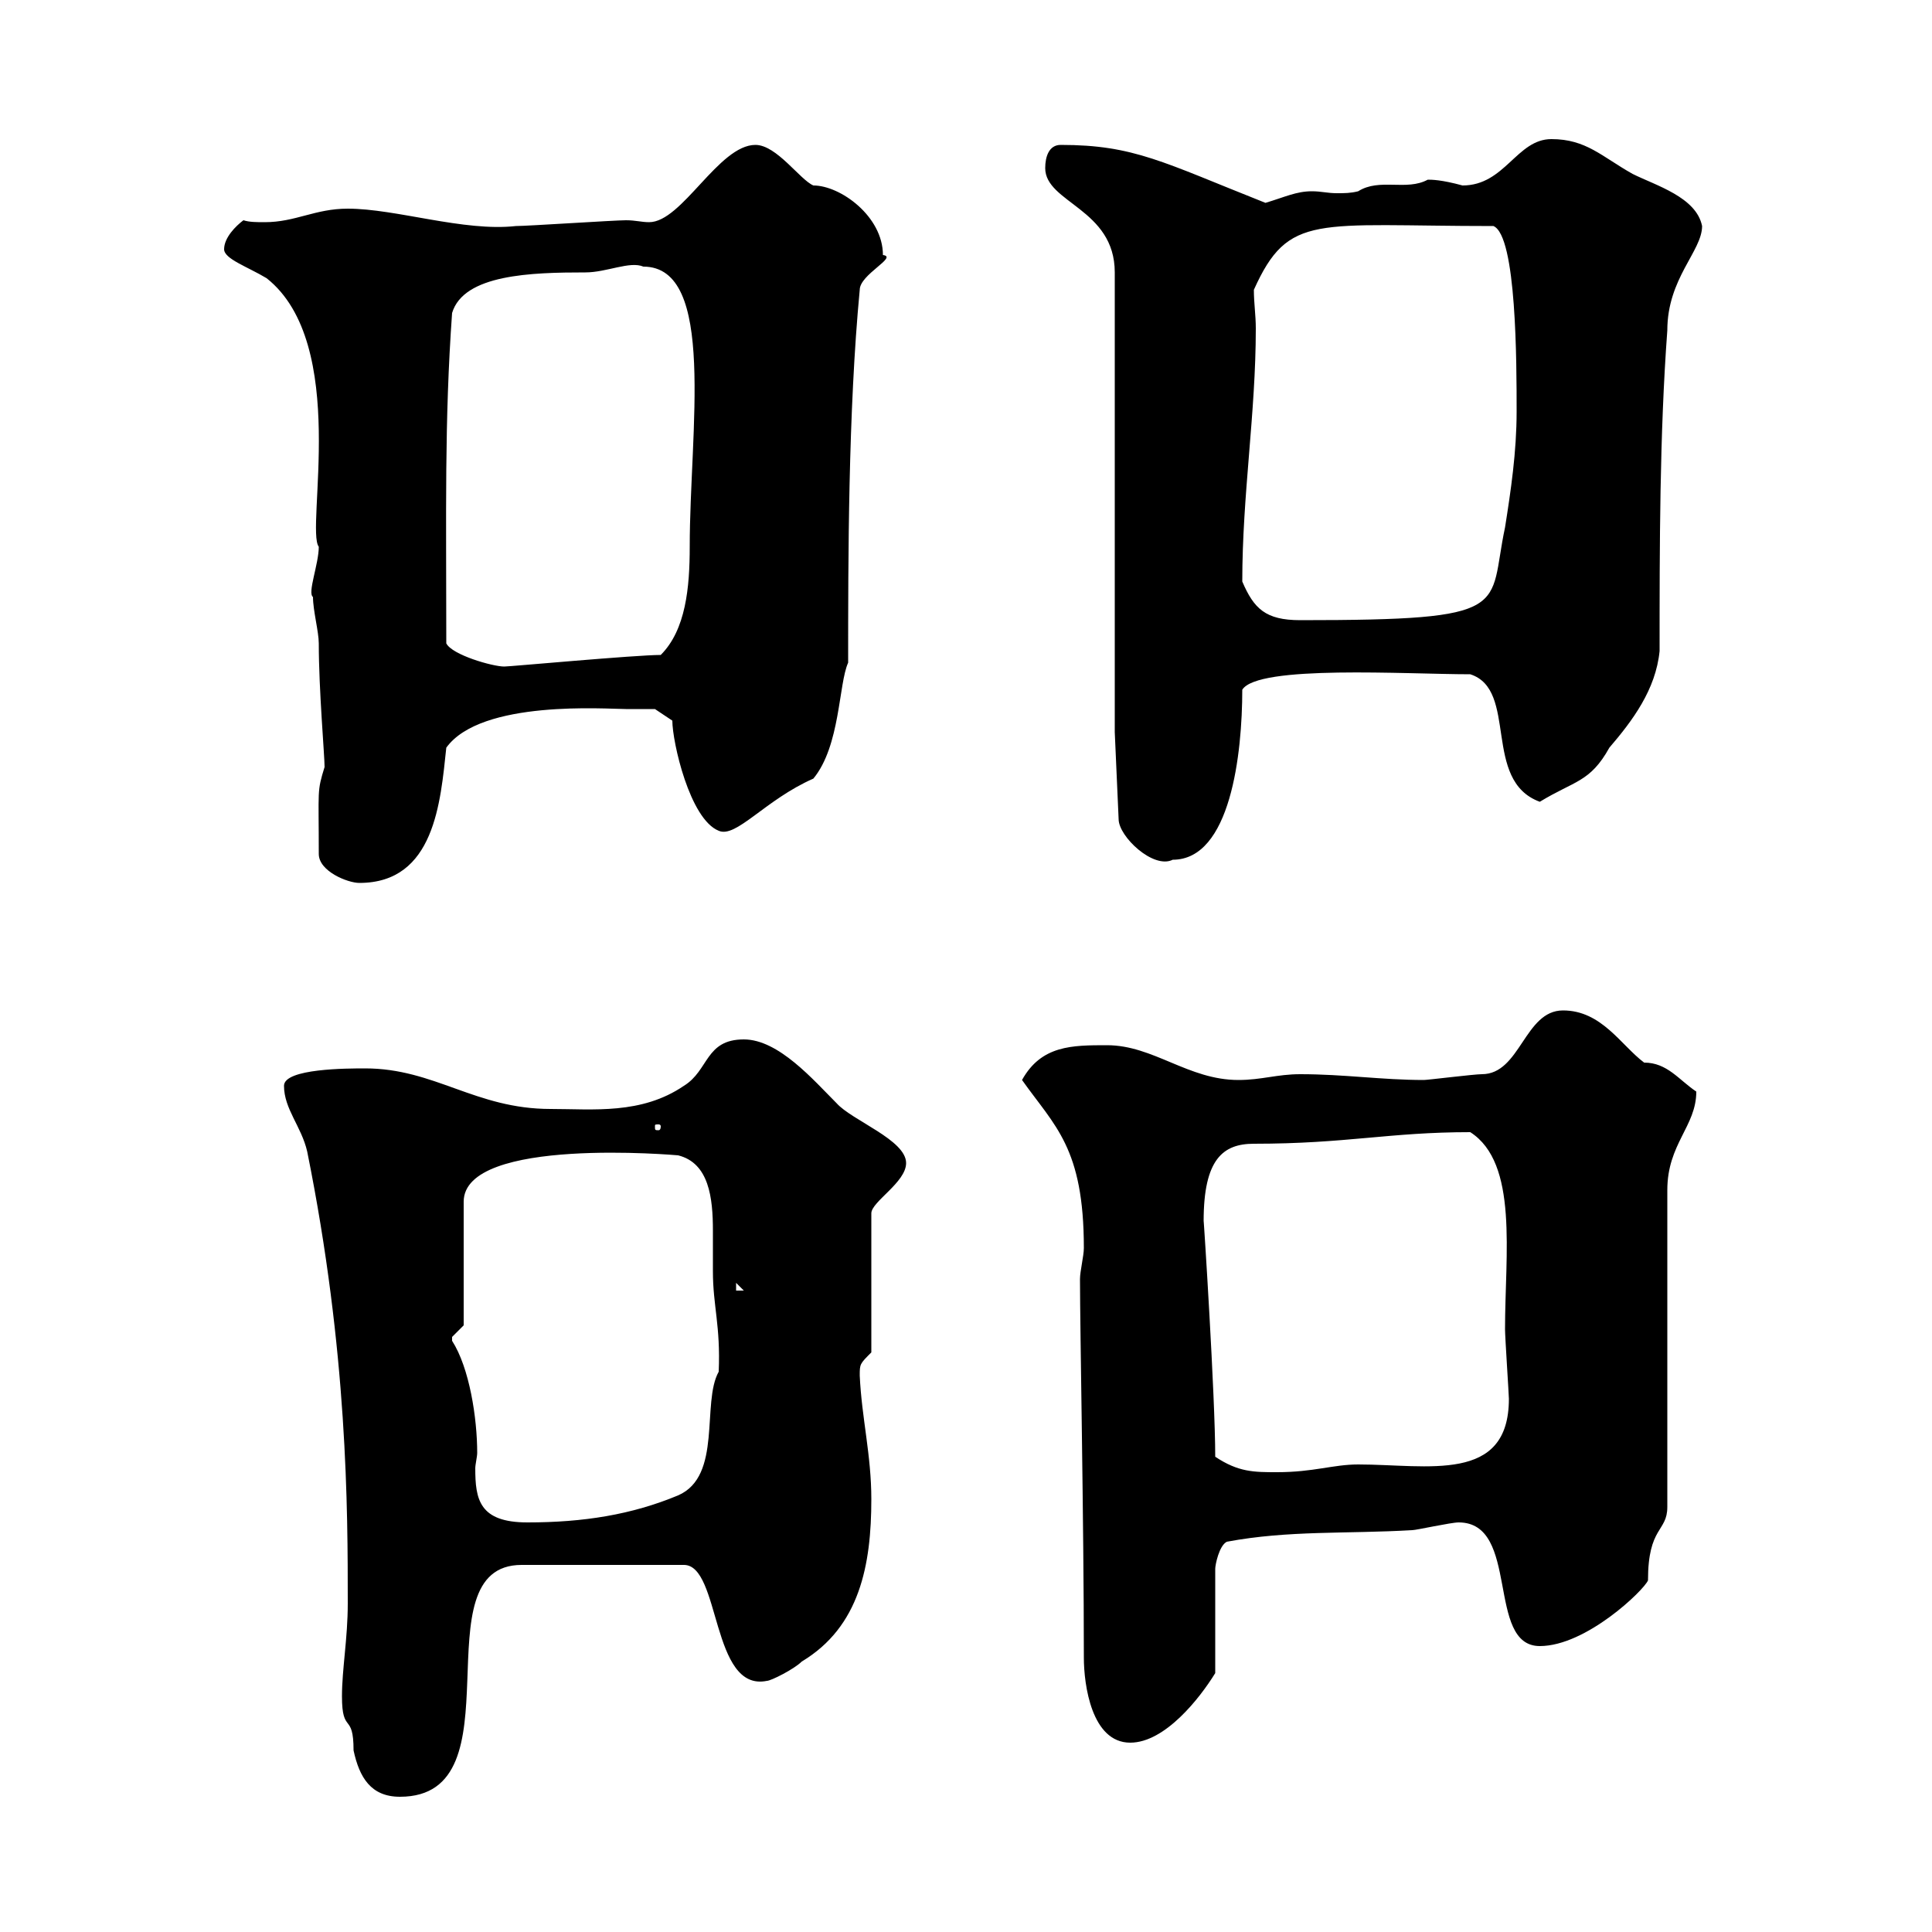 <svg xmlns="http://www.w3.org/2000/svg" xmlns:xlink="http://www.w3.org/1999/xlink" width="300" height="300"><path d="M53.10 263.40C53.10 269.40 54.90 265.80 54.90 271.80C55.80 276 57.60 279 62.10 279C81 279 64.80 243 81 243L106.20 243C111.90 243 110.40 262.80 119.10 261C119.70 261 123.30 259.20 124.50 258C133.50 252.60 135.30 243 135.30 232.80C135.30 225.90 133.80 220.20 133.50 213.60C133.50 211.80 133.50 211.80 135.30 210L135.30 188.40C135.30 186.60 140.70 183.60 140.70 180.60C140.70 177 132.30 174 129.90 171.30C126.30 167.70 120.90 161.40 115.50 161.40C109.50 161.40 110.10 166.20 106.20 168.60C99.60 173.10 92.10 172.20 85.50 172.20C73.80 172.20 67.50 165.90 56.70 165.90C54 165.90 44.10 165.90 44.10 168.60C44.10 172.20 46.80 174.90 47.70 178.80C54 210 54 234.30 54 249C54 254.40 53.10 259.20 53.10 263.40ZM168.30 257.40C168.30 261.60 169.50 270.60 175.50 270.60C180.90 270.60 186.30 263.70 188.70 259.80L188.70 243.60C188.70 243 189.30 240 190.50 239.40C200.10 237.60 209.10 238.20 219.30 237.60C219.90 237.60 225.30 236.40 226.50 236.40C236.10 236.40 230.70 255.60 239.10 255.60C246.30 255.60 255.30 246.90 255.90 245.40C255.90 237 258.90 237.90 258.90 234L258.90 184.80C258.90 177.60 263.40 174.90 263.40 169.50C260.70 167.70 258.90 165 255.30 165C251.70 162.30 248.70 156.90 242.70 156.90C236.70 156.90 236.10 166.80 230.10 166.80C228.90 166.80 221.70 167.70 221.10 167.70C214.50 167.70 208.80 166.80 201.90 166.80C198.30 166.80 195.90 167.70 192.30 167.70C184.50 167.70 179.10 162.30 171.90 162.30C166.50 162.30 161.70 162.30 158.70 167.70C163.80 174.90 168.30 178.20 168.30 193.80C168.30 195 167.70 197.40 167.70 198.60C167.70 206.40 168.30 236.40 168.30 257.40ZM70.20 207.60C70.20 207.60 72 205.80 72 205.80L72 186.60C72 176.40 105.30 179.40 105.30 179.40C110.10 180.60 110.70 186 110.70 191.10C110.70 193.20 110.70 195.60 110.70 197.40C110.70 202.80 111.90 205.80 111.60 213C108.90 217.80 112.20 229.20 105.30 232.20C98.10 235.20 90.60 236.40 81.90 236.40C74.40 236.40 73.80 232.80 73.80 228C73.80 227.40 74.10 226.20 74.10 225.60C74.10 220.20 72.90 212.40 70.20 208.20C70.20 208.20 70.20 208.20 70.20 207.60ZM188.70 226.20C188.70 216.90 186.90 189 186.90 189.60C186.90 180 189.90 177.60 194.70 177.60C209.10 177.60 215.70 175.80 228.30 175.80C235.80 180.60 233.70 194.70 233.70 206.40C233.70 207.60 234.30 216.60 234.30 217.20C234.30 230.40 221.70 227.40 210.90 227.40C207 227.40 204 228.60 198.30 228.60C194.70 228.60 192.30 228.60 188.70 226.20ZM114.30 199.20L115.50 200.40L114.30 200.40ZM102.60 174.90C102.60 175.50 102.30 175.50 102.30 175.50C101.70 175.50 101.70 175.50 101.70 174.90C101.70 174.60 101.70 174.60 102.30 174.60C102.30 174.60 102.60 174.60 102.60 174.90ZM49.50 132.60C49.50 135.30 54 137.10 55.80 137.10C67.50 137.10 68.40 124.50 69.30 116.10C74.70 108.60 94.20 110.10 97.20 110.10C98.10 110.10 101.70 110.10 101.70 110.10L104.40 111.90C104.40 115.20 107.10 127.20 111.60 129C114.30 130.20 118.80 124.20 126.30 120.90C130.50 115.80 130.20 106.20 131.70 102.90C131.70 87 131.70 63.90 133.50 45C133.50 42.60 139.50 39.90 137.10 39.60C137.10 33.60 130.50 28.80 126.30 28.80C124.20 27.90 120.60 22.50 117.30 22.50C111.60 22.50 105.90 34.50 100.80 34.50C99.60 34.50 98.70 34.20 97.20 34.20C95.40 34.20 81.90 35.10 80.10 35.10C72 36 61.50 32.40 54 32.40C48.90 32.40 45.90 34.50 41.10 34.50C39.90 34.50 38.70 34.50 37.80 34.20C36.60 35.10 34.80 36.90 34.80 38.70C34.80 40.20 38.40 41.40 41.40 43.20C54.30 53.40 47.40 82.20 49.50 84.90C49.50 87.60 47.70 92.10 48.60 92.70C48.60 94.80 49.50 98.10 49.50 99.90C49.50 107.10 50.40 117.30 50.40 119.10C49.20 123 49.50 122.40 49.50 132.60ZM173.10 113.70L173.70 127.20C173.70 129.90 179.10 135 182.10 133.50C191.10 133.50 192.90 117 192.90 107.10C195.30 103.20 218.40 104.70 228.30 104.70C235.80 107.10 230.10 121.20 239.10 124.50C244.50 121.20 246.90 121.50 249.90 116.10C253.50 111.90 257.10 107.10 257.70 101.10C257.70 84.90 257.70 67.50 258.90 51.30C258.90 43.20 264.30 39 264.30 35.10C263.40 30.60 257.10 28.80 253.50 27C248.70 24.30 246.30 21.60 240.90 21.60C235.50 21.60 233.70 28.80 227.10 28.80C223.80 27.90 222.30 27.90 221.70 27.90C218.40 29.70 214.20 27.60 210.90 29.70C209.70 30 208.80 30 207.60 30C206.10 30 205.20 29.70 203.70 29.70C201.30 29.70 199.50 30.60 196.50 31.50C180.60 25.20 176.10 22.50 164.70 22.50C162.90 22.50 162.30 24.30 162.30 26.10C162.30 31.50 173.10 32.40 173.10 42.30ZM69.30 99.90C69.30 79.50 69 65.40 70.20 48.60C72 42.60 82.50 42.30 90.90 42.30C94.20 42.30 97.80 40.50 99.90 41.40C111.30 41.40 107.10 66.90 107.10 84.90C107.10 91.20 106.50 97.80 102.60 101.70C98.70 101.70 79.20 103.50 78.30 103.50C76.50 103.50 70.20 101.70 69.30 99.90ZM192.90 90.30C192.90 76.80 195 64.20 195 51C195 48.90 194.70 47.10 194.70 45C200.10 33 204.30 35.10 231.90 35.10C235.50 36.60 235.50 56.40 235.50 63.90C235.50 70.20 234.60 76.20 233.70 81.90C231 94.50 235.50 96.30 201.90 96.30C196.50 96.30 194.70 94.50 192.90 90.30Z"/></svg>